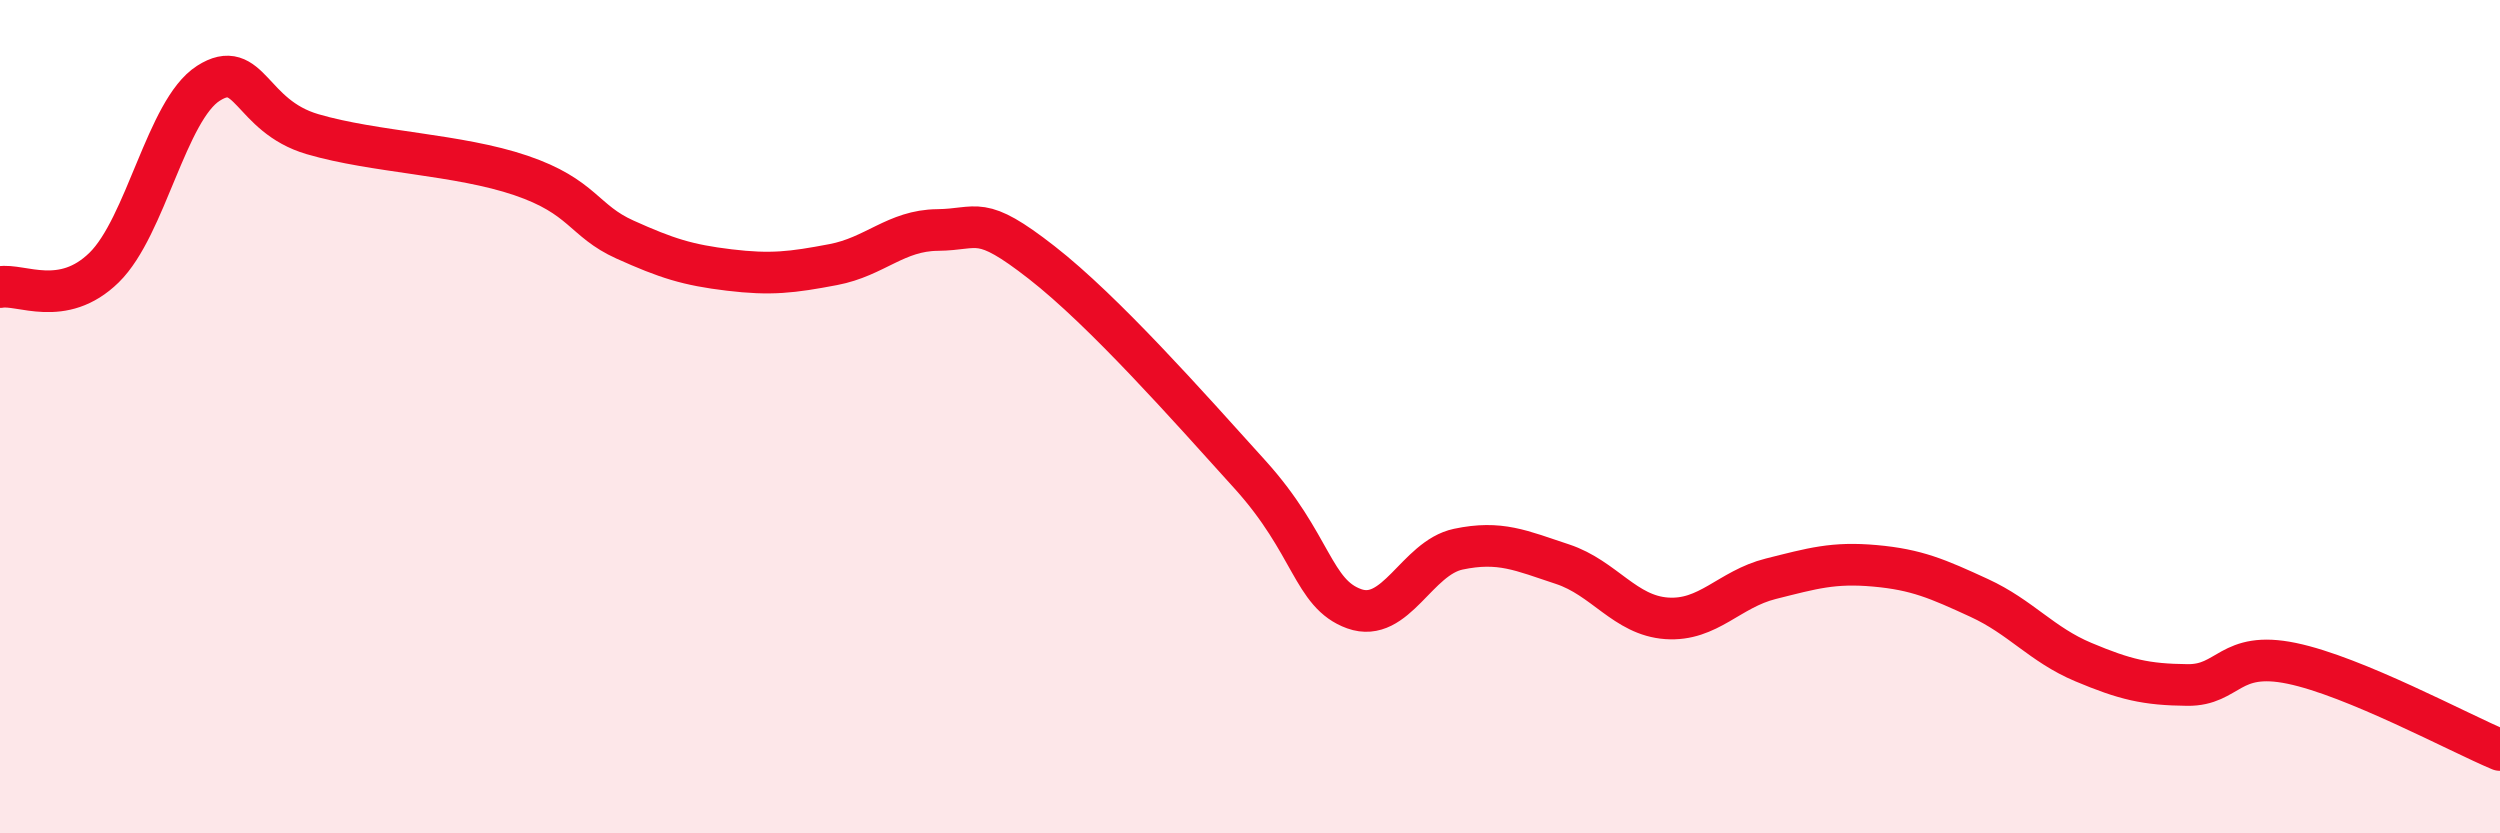 
    <svg width="60" height="20" viewBox="0 0 60 20" xmlns="http://www.w3.org/2000/svg">
      <path
        d="M 0,6.89 C 0.5,6.8 1.5,7.4 2.5,6.42 C 3.5,5.44 4,2.64 5,2 C 6,1.36 6,2.78 7.5,3.22 C 9,3.66 11,3.7 12.5,4.21 C 14,4.72 14,5.3 15,5.75 C 16,6.2 16.5,6.36 17.5,6.48 C 18.5,6.6 19,6.54 20,6.35 C 21,6.16 21.5,5.53 22.5,5.52 C 23.5,5.51 23.5,5.13 25,6.3 C 26.5,7.47 28.5,9.73 30,11.39 C 31.5,13.05 31.5,14.25 32.5,14.61 C 33.5,14.97 34,13.39 35,13.18 C 36,12.97 36.5,13.21 37.5,13.54 C 38.5,13.87 39,14.77 40,14.84 C 41,14.91 41.5,14.14 42.5,13.89 C 43.5,13.64 44,13.49 45,13.58 C 46,13.67 46.5,13.89 47.5,14.35 C 48.5,14.81 49,15.47 50,15.89 C 51,16.31 51.5,16.43 52.5,16.44 C 53.5,16.45 53.5,15.61 55,15.92 C 56.5,16.23 59,17.58 60,18L60 20L0 20Z"
        fill="#EB0A25"
        opacity="0.1"
        stroke-linecap="round"
        stroke-linejoin="round"
      />
      <path
        d="M 0,6.89 C 0.5,6.8 1.5,7.4 2.5,6.42 C 3.5,5.44 4,2.64 5,2 C 6,1.36 6,2.78 7.5,3.22 C 9,3.66 11,3.7 12.5,4.21 C 14,4.72 14,5.3 15,5.75 C 16,6.2 16.5,6.36 17.5,6.48 C 18.5,6.6 19,6.54 20,6.35 C 21,6.16 21.5,5.53 22.5,5.52 C 23.5,5.51 23.5,5.13 25,6.3 C 26.5,7.47 28.5,9.73 30,11.39 C 31.5,13.05 31.5,14.25 32.5,14.61 C 33.5,14.97 34,13.39 35,13.18 C 36,12.97 36.5,13.21 37.5,13.54 C 38.5,13.87 39,14.77 40,14.84 C 41,14.91 41.5,14.14 42.5,13.89 C 43.5,13.64 44,13.49 45,13.58 C 46,13.67 46.5,13.89 47.5,14.35 C 48.5,14.81 49,15.47 50,15.89 C 51,16.31 51.5,16.43 52.5,16.44 C 53.5,16.45 53.5,15.61 55,15.92 C 56.5,16.23 59,17.58 60,18"
        stroke="#EB0A25"
        stroke-width="1"
        fill="none"
        stroke-linecap="round"
        stroke-linejoin="round"
      />
    </svg>
  